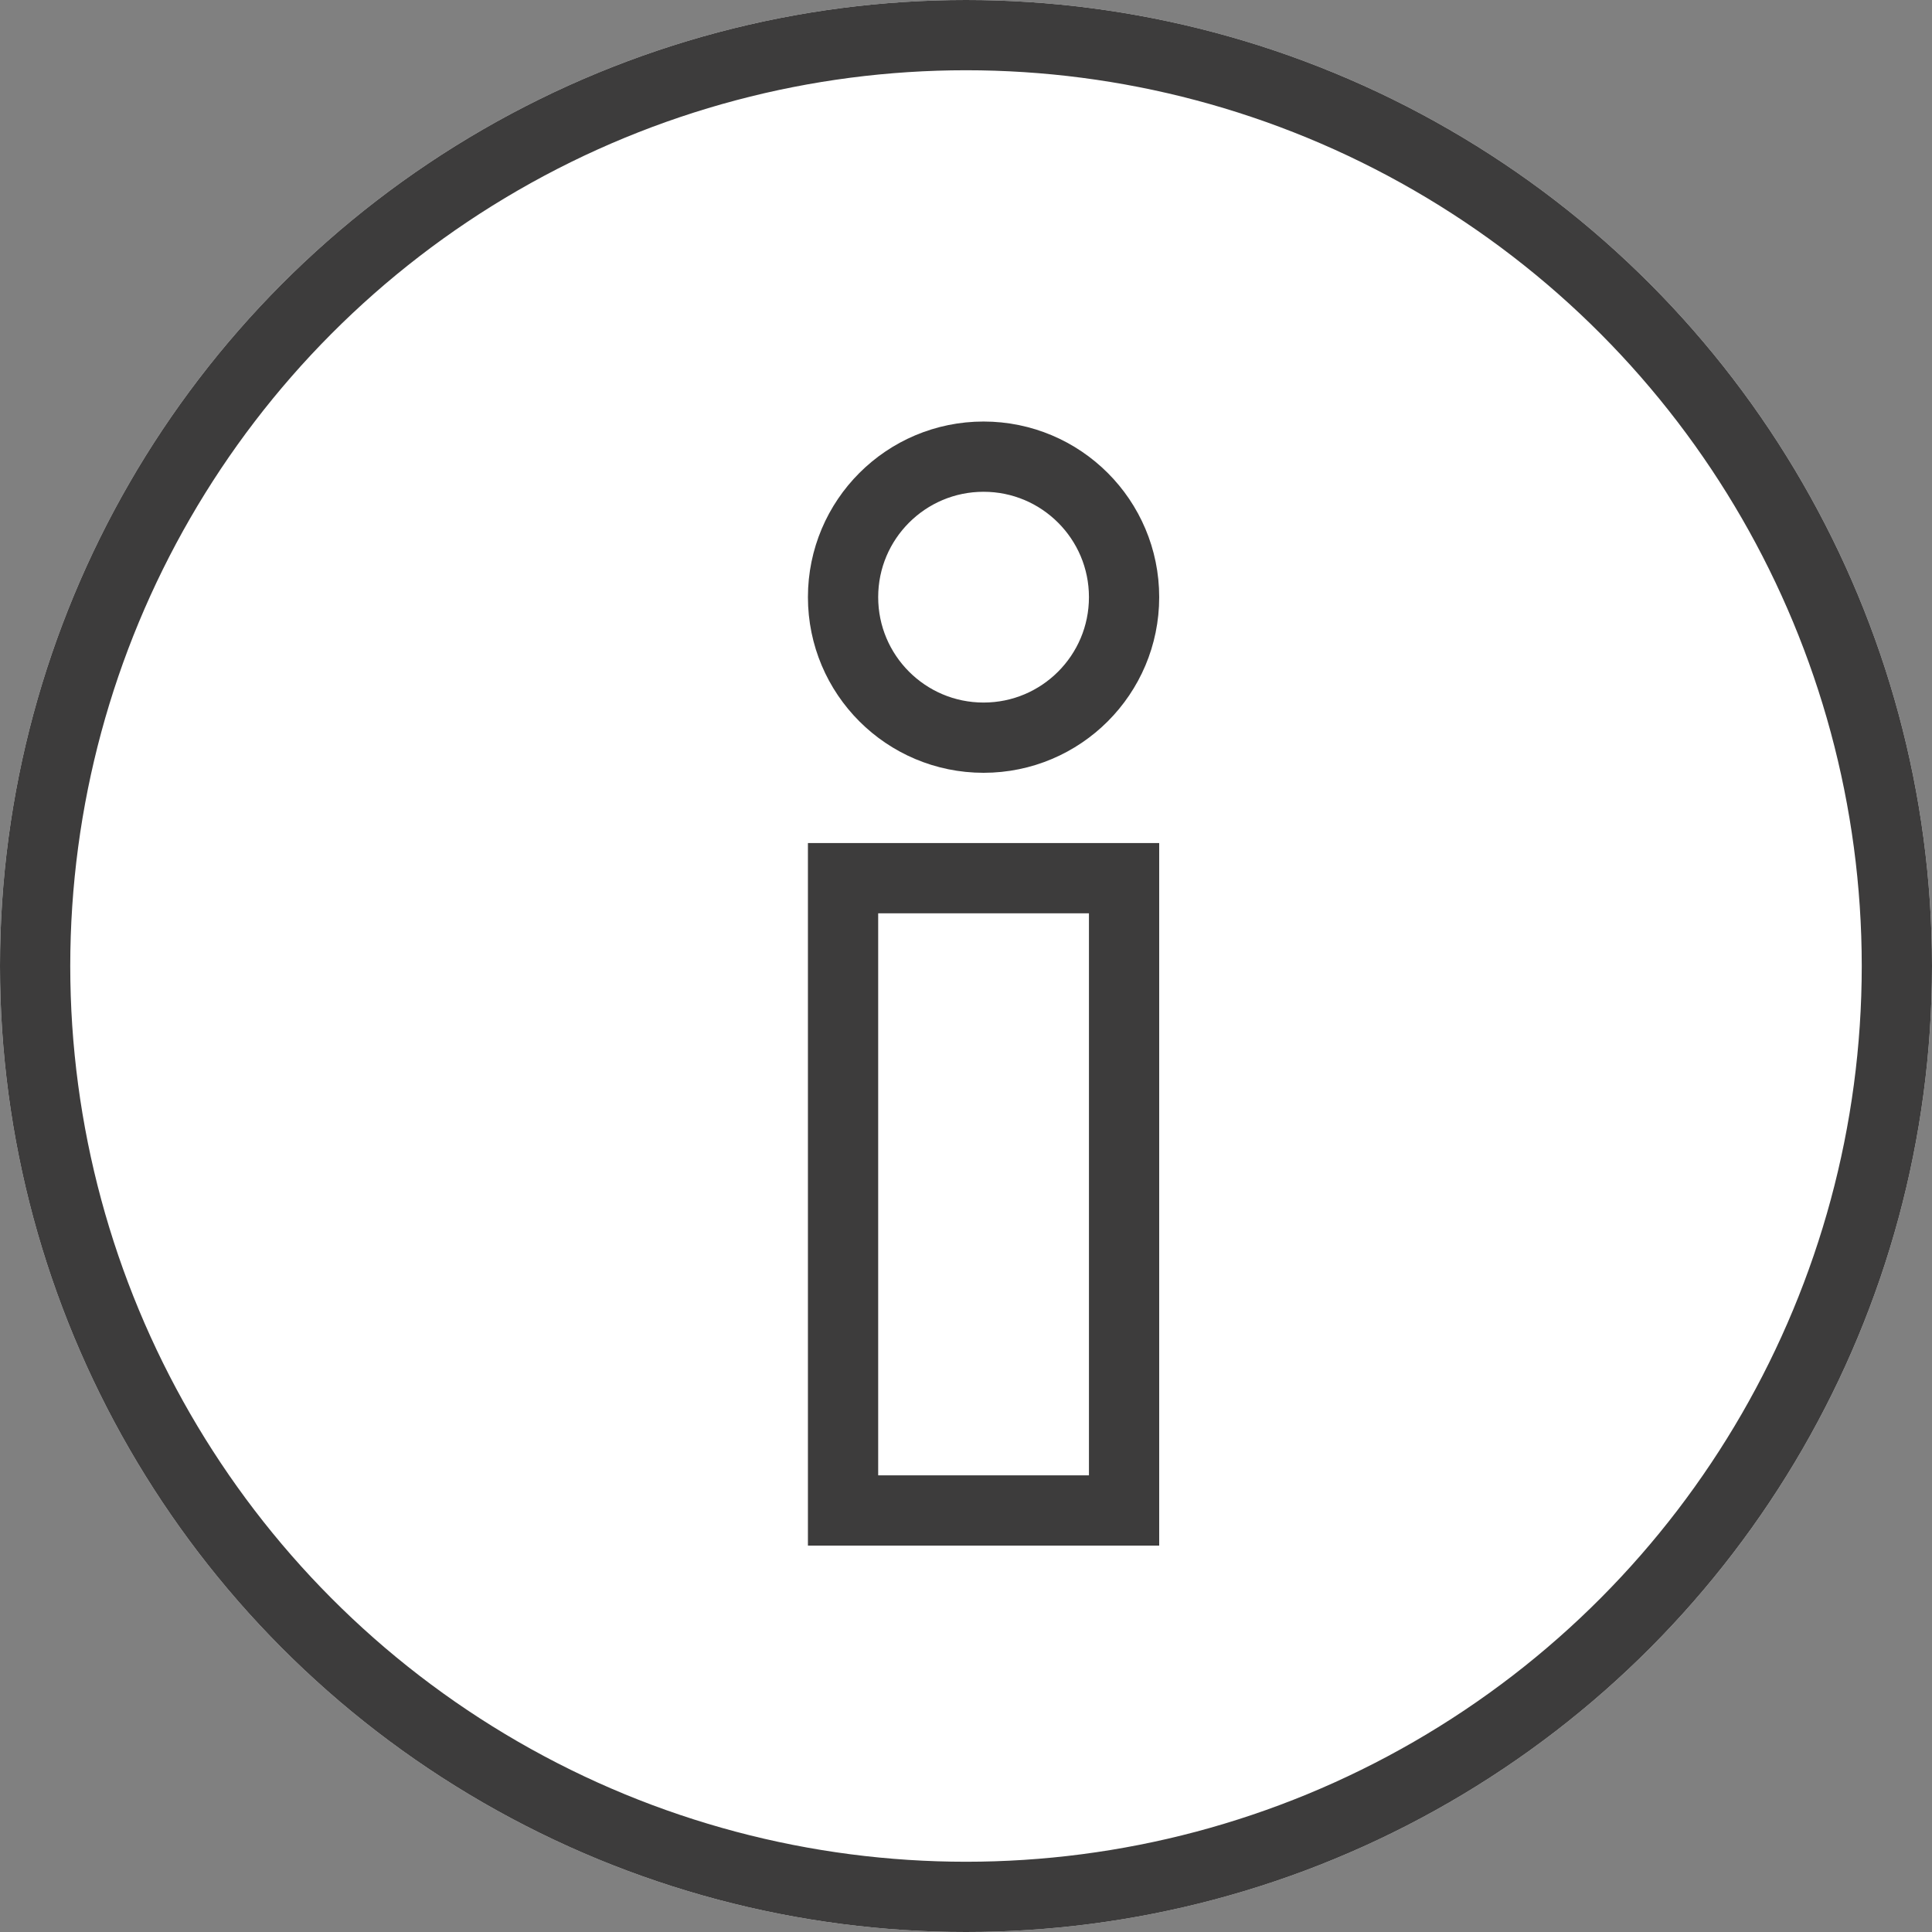 <svg xmlns="http://www.w3.org/2000/svg" width="55" height="55" viewBox="0 0 55 55">
  <rect x="0" y="0" width="55" height="55" fill="#808080" stroke="none"/>
  <g id="グループ_1157" data-name="グループ 1157" transform="translate(-844 -2211)">
    <g id="楕円形_7" data-name="楕円形 7" transform="translate(844 2211)" fill="#fff" stroke="#3d3c3c" stroke-width="2">
      <circle cx="27.5" cy="27.5" r="27.5" stroke="none"/>
      <circle cx="27.5" cy="27.5" r="26.5" fill="none"/>
    </g>
    <g id="グループ_988" data-name="グループ 988" transform="translate(7 192)">
      <g id="楕円形_8" data-name="楕円形 8" transform="translate(860 2031)" fill="#fff" stroke="#3d3c3c" stroke-width="2">
        <circle cx="5" cy="5" r="5" stroke="none"/>
        <circle cx="5" cy="5" r="4" fill="none"/>
      </g>
      <g id="長方形_412" data-name="長方形 412" transform="translate(860 2043)" fill="none" stroke="#3d3c3c" stroke-width="2">
        <rect width="10" height="20" stroke="none"/>
        <rect x="1" y="1" width="8" height="18" fill="none"/>
      </g>
    </g>
  </g>
</svg>

